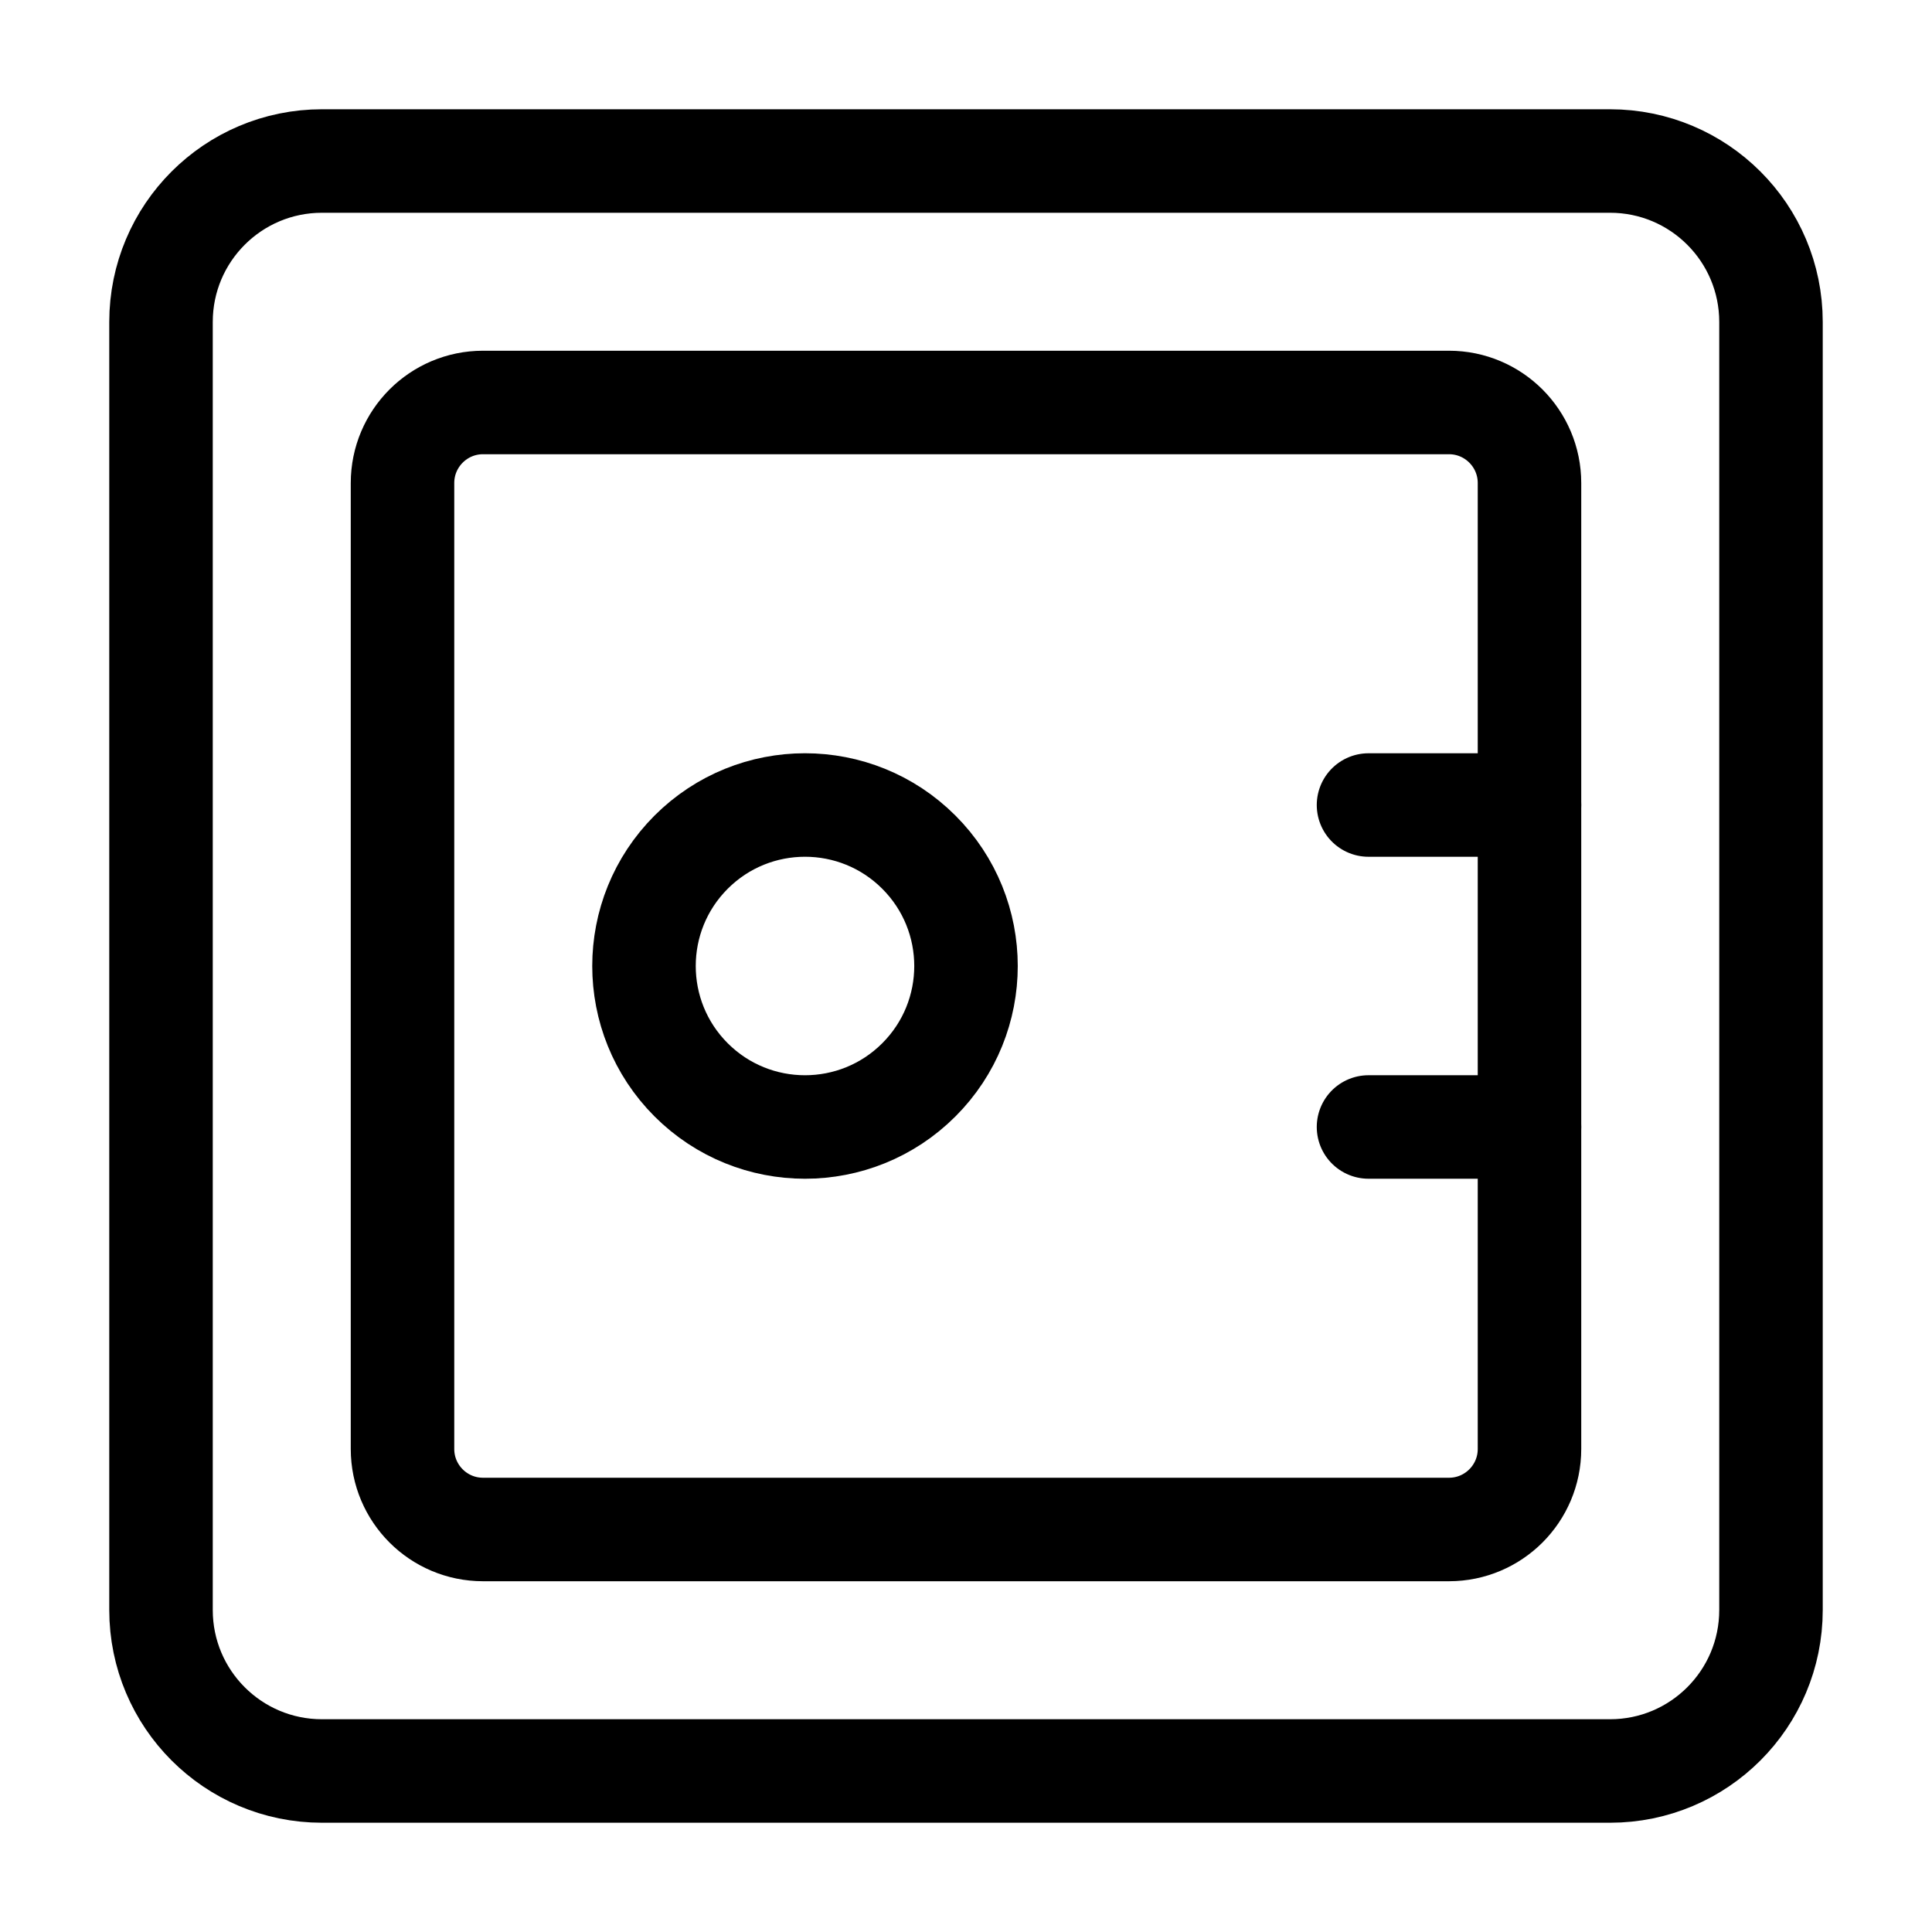 <svg width="56" height="56" viewBox="0 0 56 56" fill="none" xmlns="http://www.w3.org/2000/svg">
<g clip-path="url(#clip0_3442_12319)">
<path d="M46.667 51.333H9.333C6.755 51.333 4.667 49.245 4.667 46.666V9.333C4.667 6.755 6.755 4.667 9.333 4.667H46.667C49.245 4.667 51.333 6.755 51.333 9.333V46.666C51.333 49.245 49.245 51.333 46.667 51.333Z" stroke="black" stroke-width="3" stroke-linecap="round" stroke-linejoin="round"/>
<path d="M42 44.333H14C12.712 44.333 11.667 43.288 11.667 42V14C11.667 12.712 12.712 11.666 14 11.666H42C43.288 11.666 44.333 12.712 44.333 14V42C44.333 43.288 43.288 44.333 42 44.333Z" stroke="black" stroke-width="3" stroke-linecap="round" stroke-linejoin="round"/>
<path d="M26.633 24.7C28.456 26.523 28.456 29.478 26.633 31.3C24.811 33.122 21.856 33.122 20.033 31.3C18.211 29.478 18.211 26.523 20.033 24.7C21.856 22.878 24.811 22.878 26.633 24.7" stroke="black" stroke-width="3" stroke-linecap="round" stroke-linejoin="round"/>
<path d="M44.333 23.334H39.667" stroke="black" stroke-width="3" stroke-linecap="round" stroke-linejoin="round"/>
<path d="M44.333 32.666H39.667" stroke="black" stroke-width="3" stroke-linecap="round" stroke-linejoin="round"/>
</g>
<defs>
<clipPath id="clip0_3442_12319">
<rect width="56" height="56" fill="white"/>
</clipPath>
</defs>
</svg>
